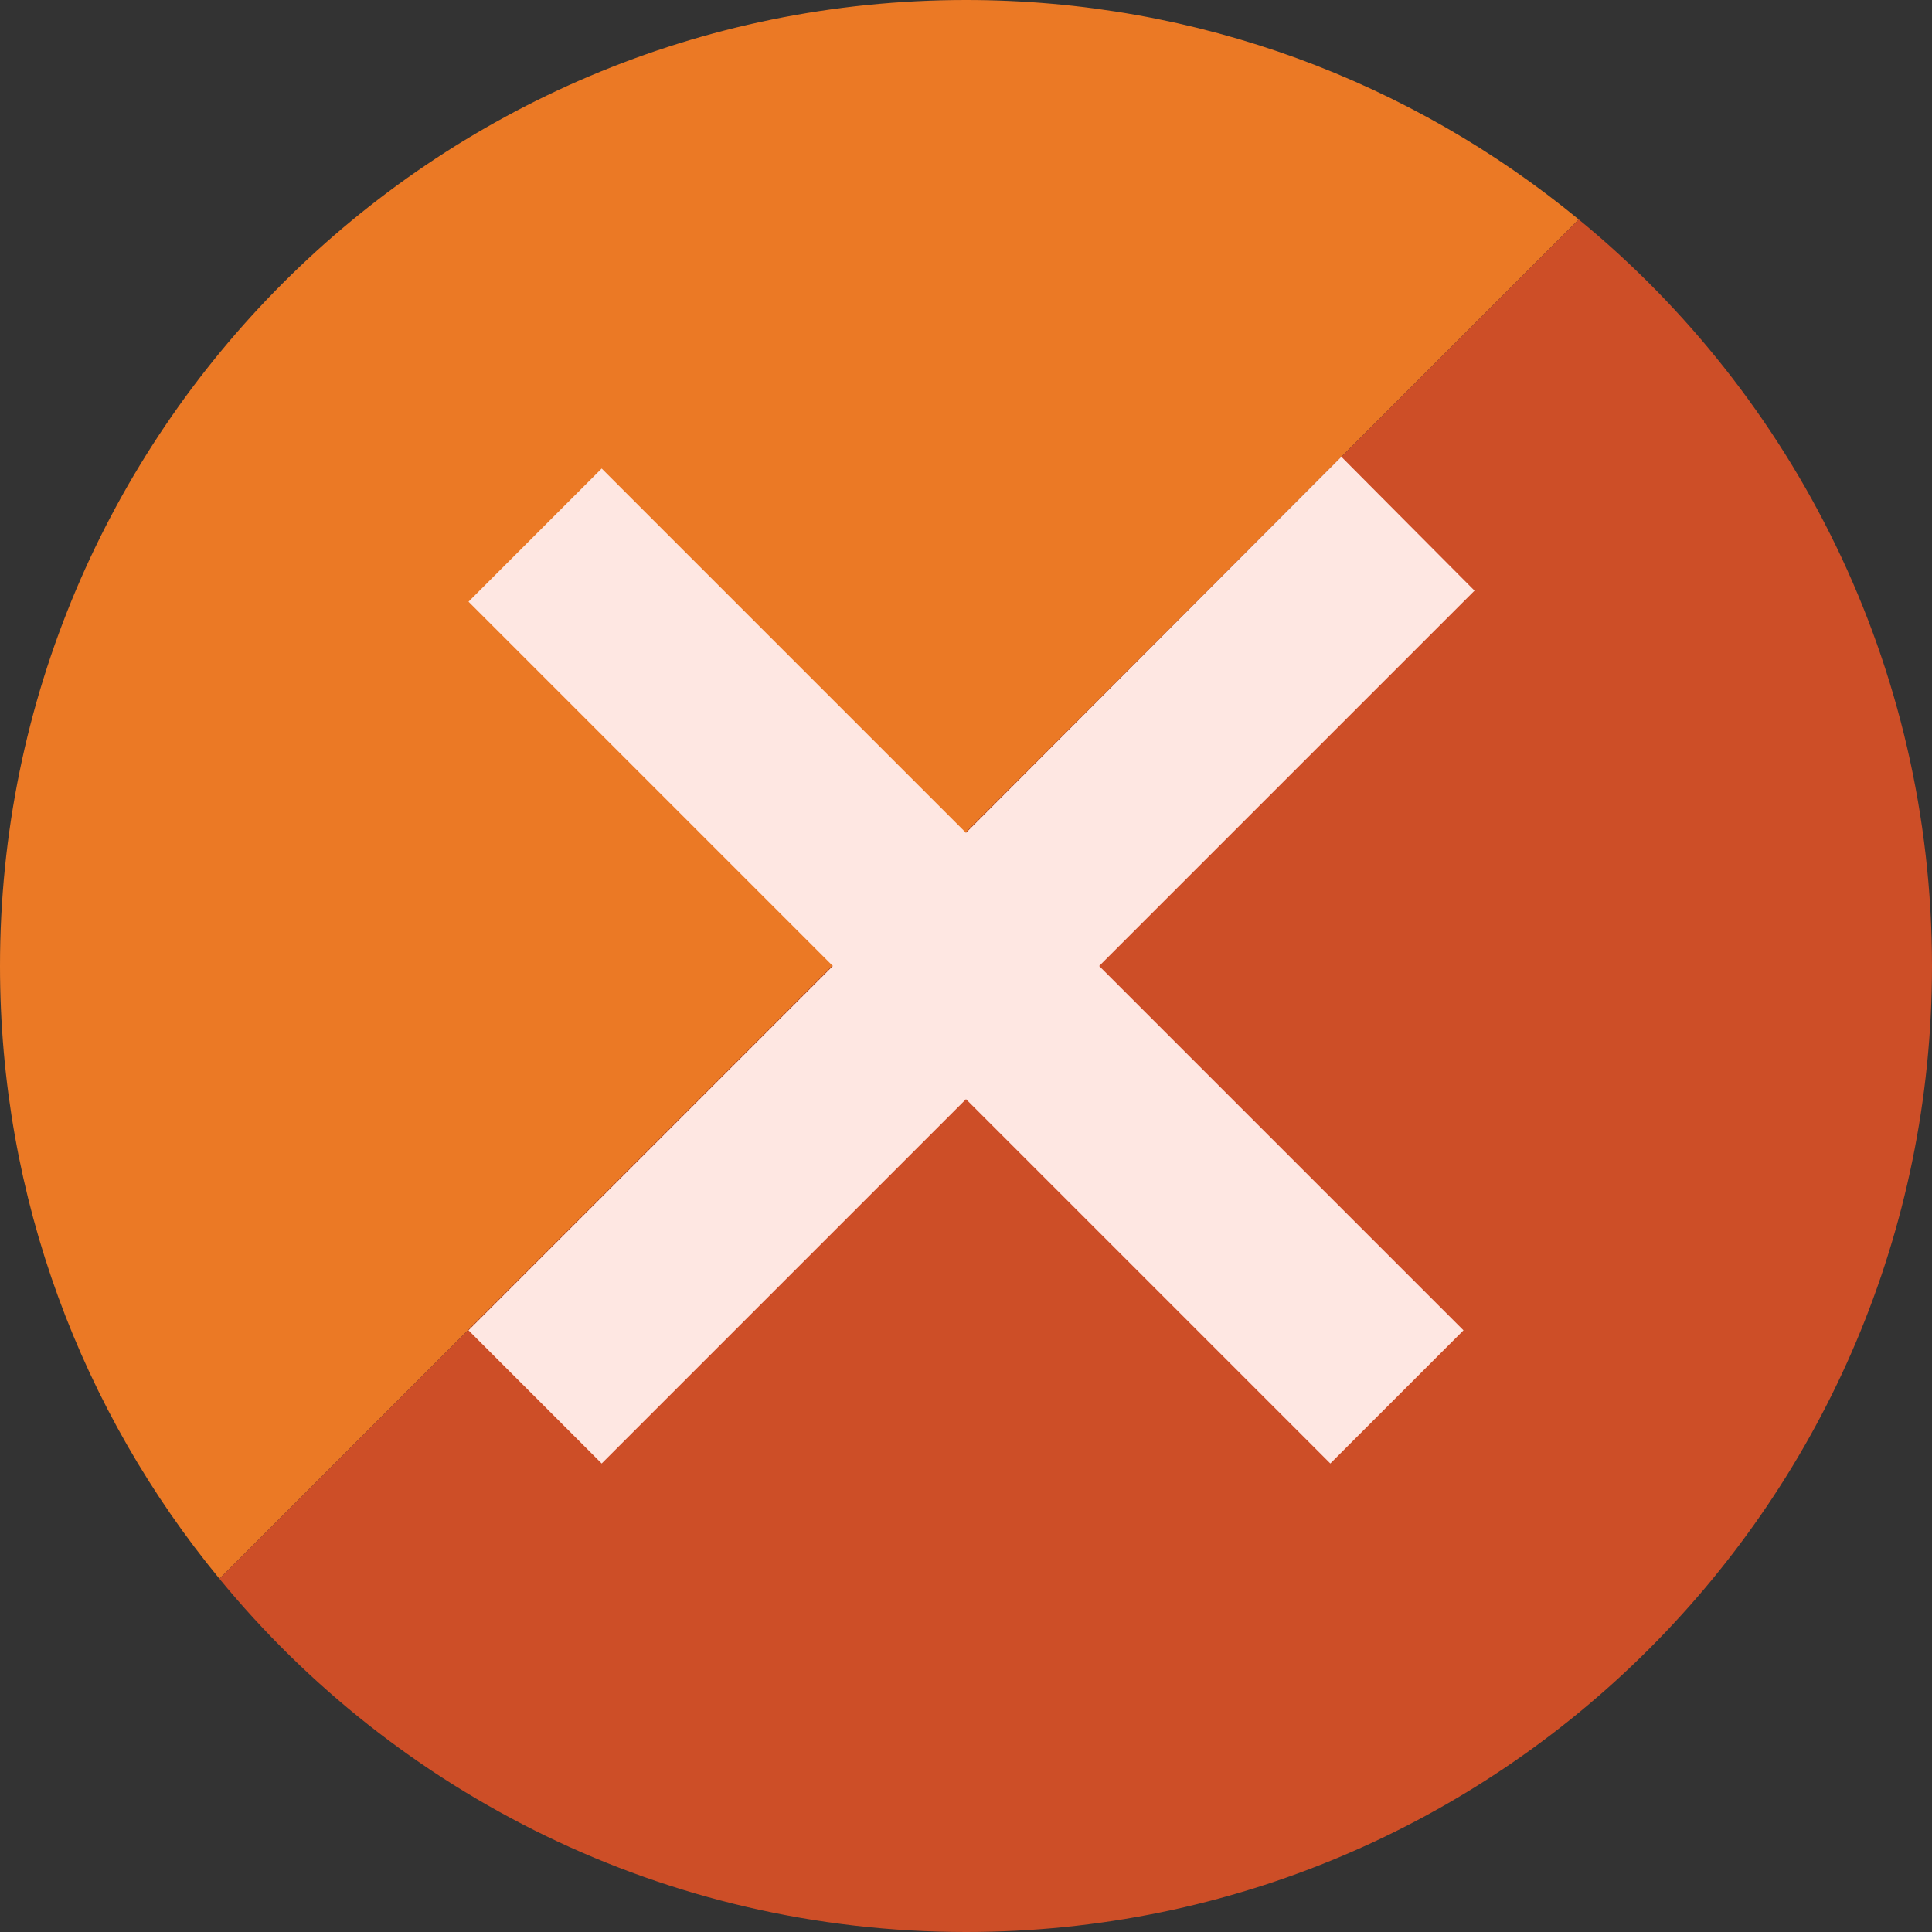 <?xml version="1.0" encoding="utf-8"?>
<!-- Generator: Adobe Illustrator 23.0.1, SVG Export Plug-In . SVG Version: 6.00 Build 0)  -->
<svg version="1.1" id="Layer_1" xmlns="http://www.w3.org/2000/svg" xmlns:xlink="http://www.w3.org/1999/xlink" x="0px" y="0px"
	 viewBox="0 0 28 28" style="enable-background:new 0 0 28 28;" xml:space="preserve">
<rect x="0" y="0" width="28" height="28" fill="#333333" stroke="none"/>
<style type="text/css">
	.st0{fill:#04B499;}
	.st1{fill:#045B4E;}
	.st2{fill:#E8F4EE;}
	.st3{fill:#EB7925;}
	.st4{fill:#CD4E27;}
	.st5{fill:#FEE7E2;}
</style>
<g>
	<path class="st3" d="M14,0C6.27,0,0,6.27,0,14c0,3.37,1.19,6.46,3.18,8.88l19.7-19.7C20.46,1.19,17.37,0,14,0"/>
	<path class="st4" d="M14,28c7.73,0,14-6.27,14-14c0-4.36-2-8.26-5.12-10.82l-19.7,19.7C5.74,26,9.64,28,14,28"/>
	<polygon class="st5" points="19.28,21.21 14,15.93 8.72,21.21 6.79,19.28 12.07,14 6.79,8.72 8.72,6.79 14,12.07 19.44,6.62 
		21.37,8.56 15.93,14 21.21,19.28 	"/>
</g>
</svg>

